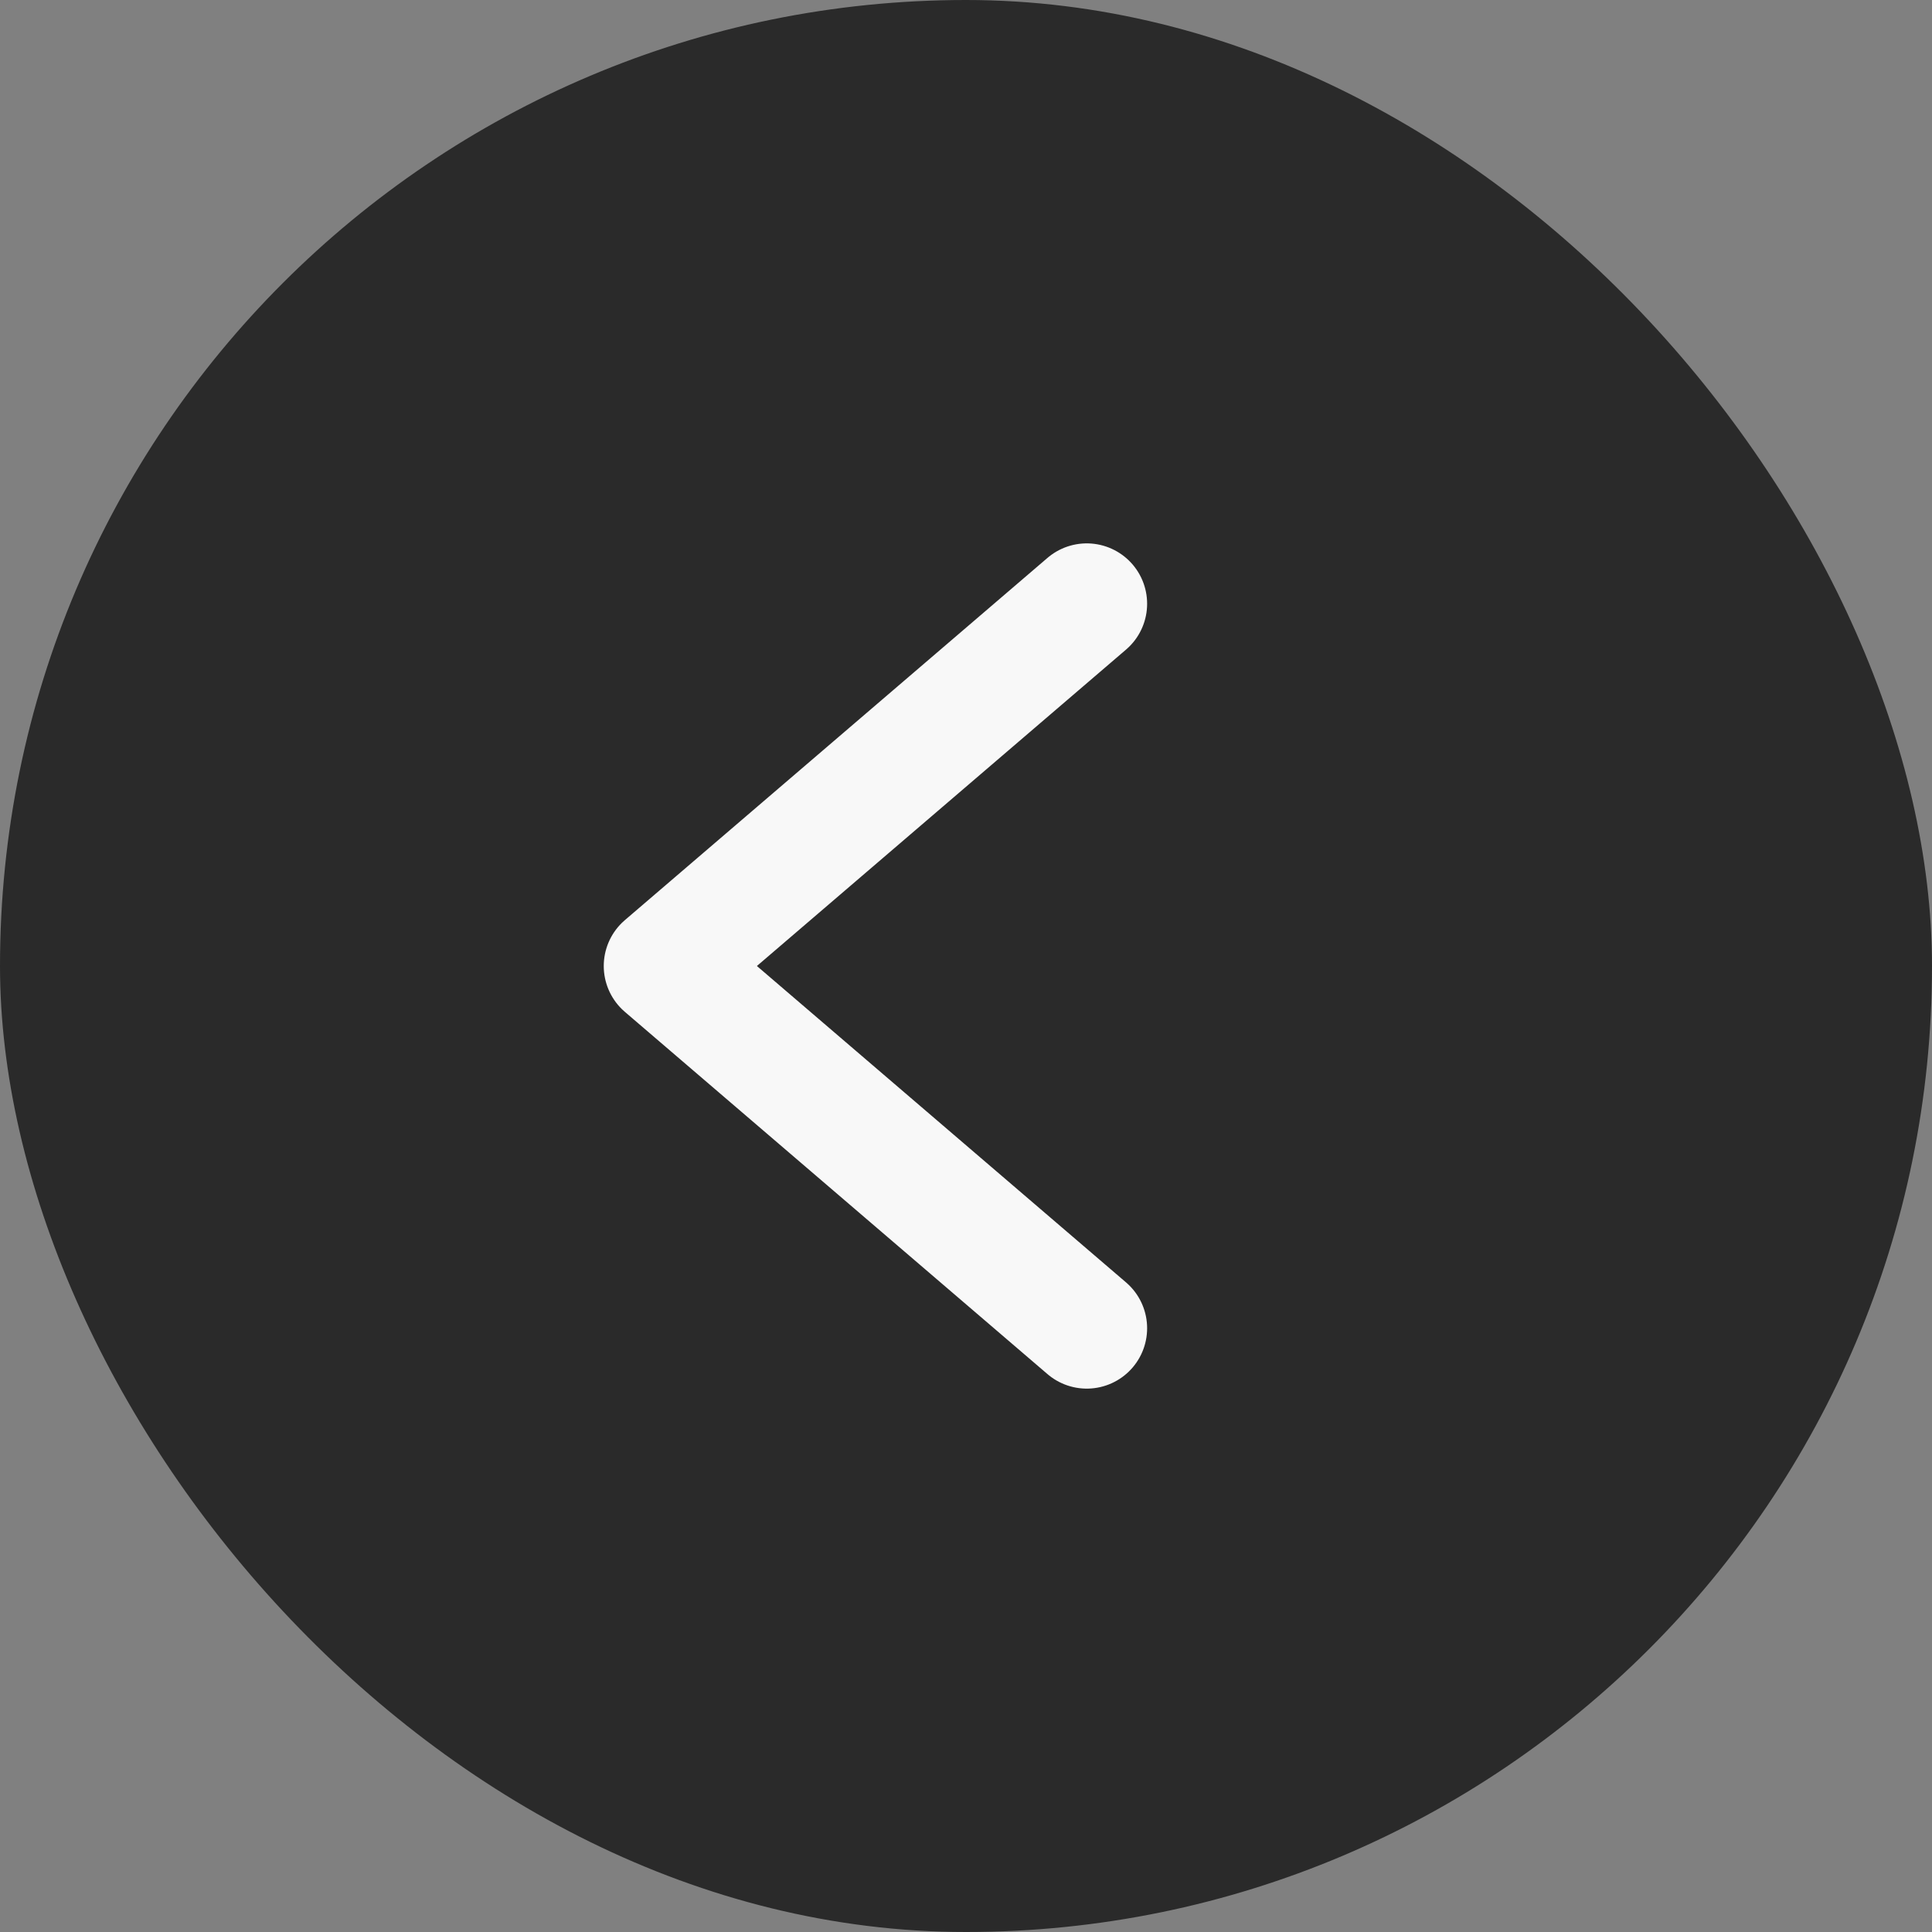 <svg width="16" height="16" viewBox="0 0 16 16" fill="none" xmlns="http://www.w3.org/2000/svg">
<rect x="0" y="0" width="16" height="16" fill="#808080" stroke="none"/>
<rect x="16" y="16" width="16" height="16" rx="8" transform="rotate(-180 16 16)" fill="#2A2A2A"/>
<path d="M9 11L5.5 8L9 5" stroke="#F8F8F8" stroke-linecap="round" stroke-linejoin="round"/>
</svg>
